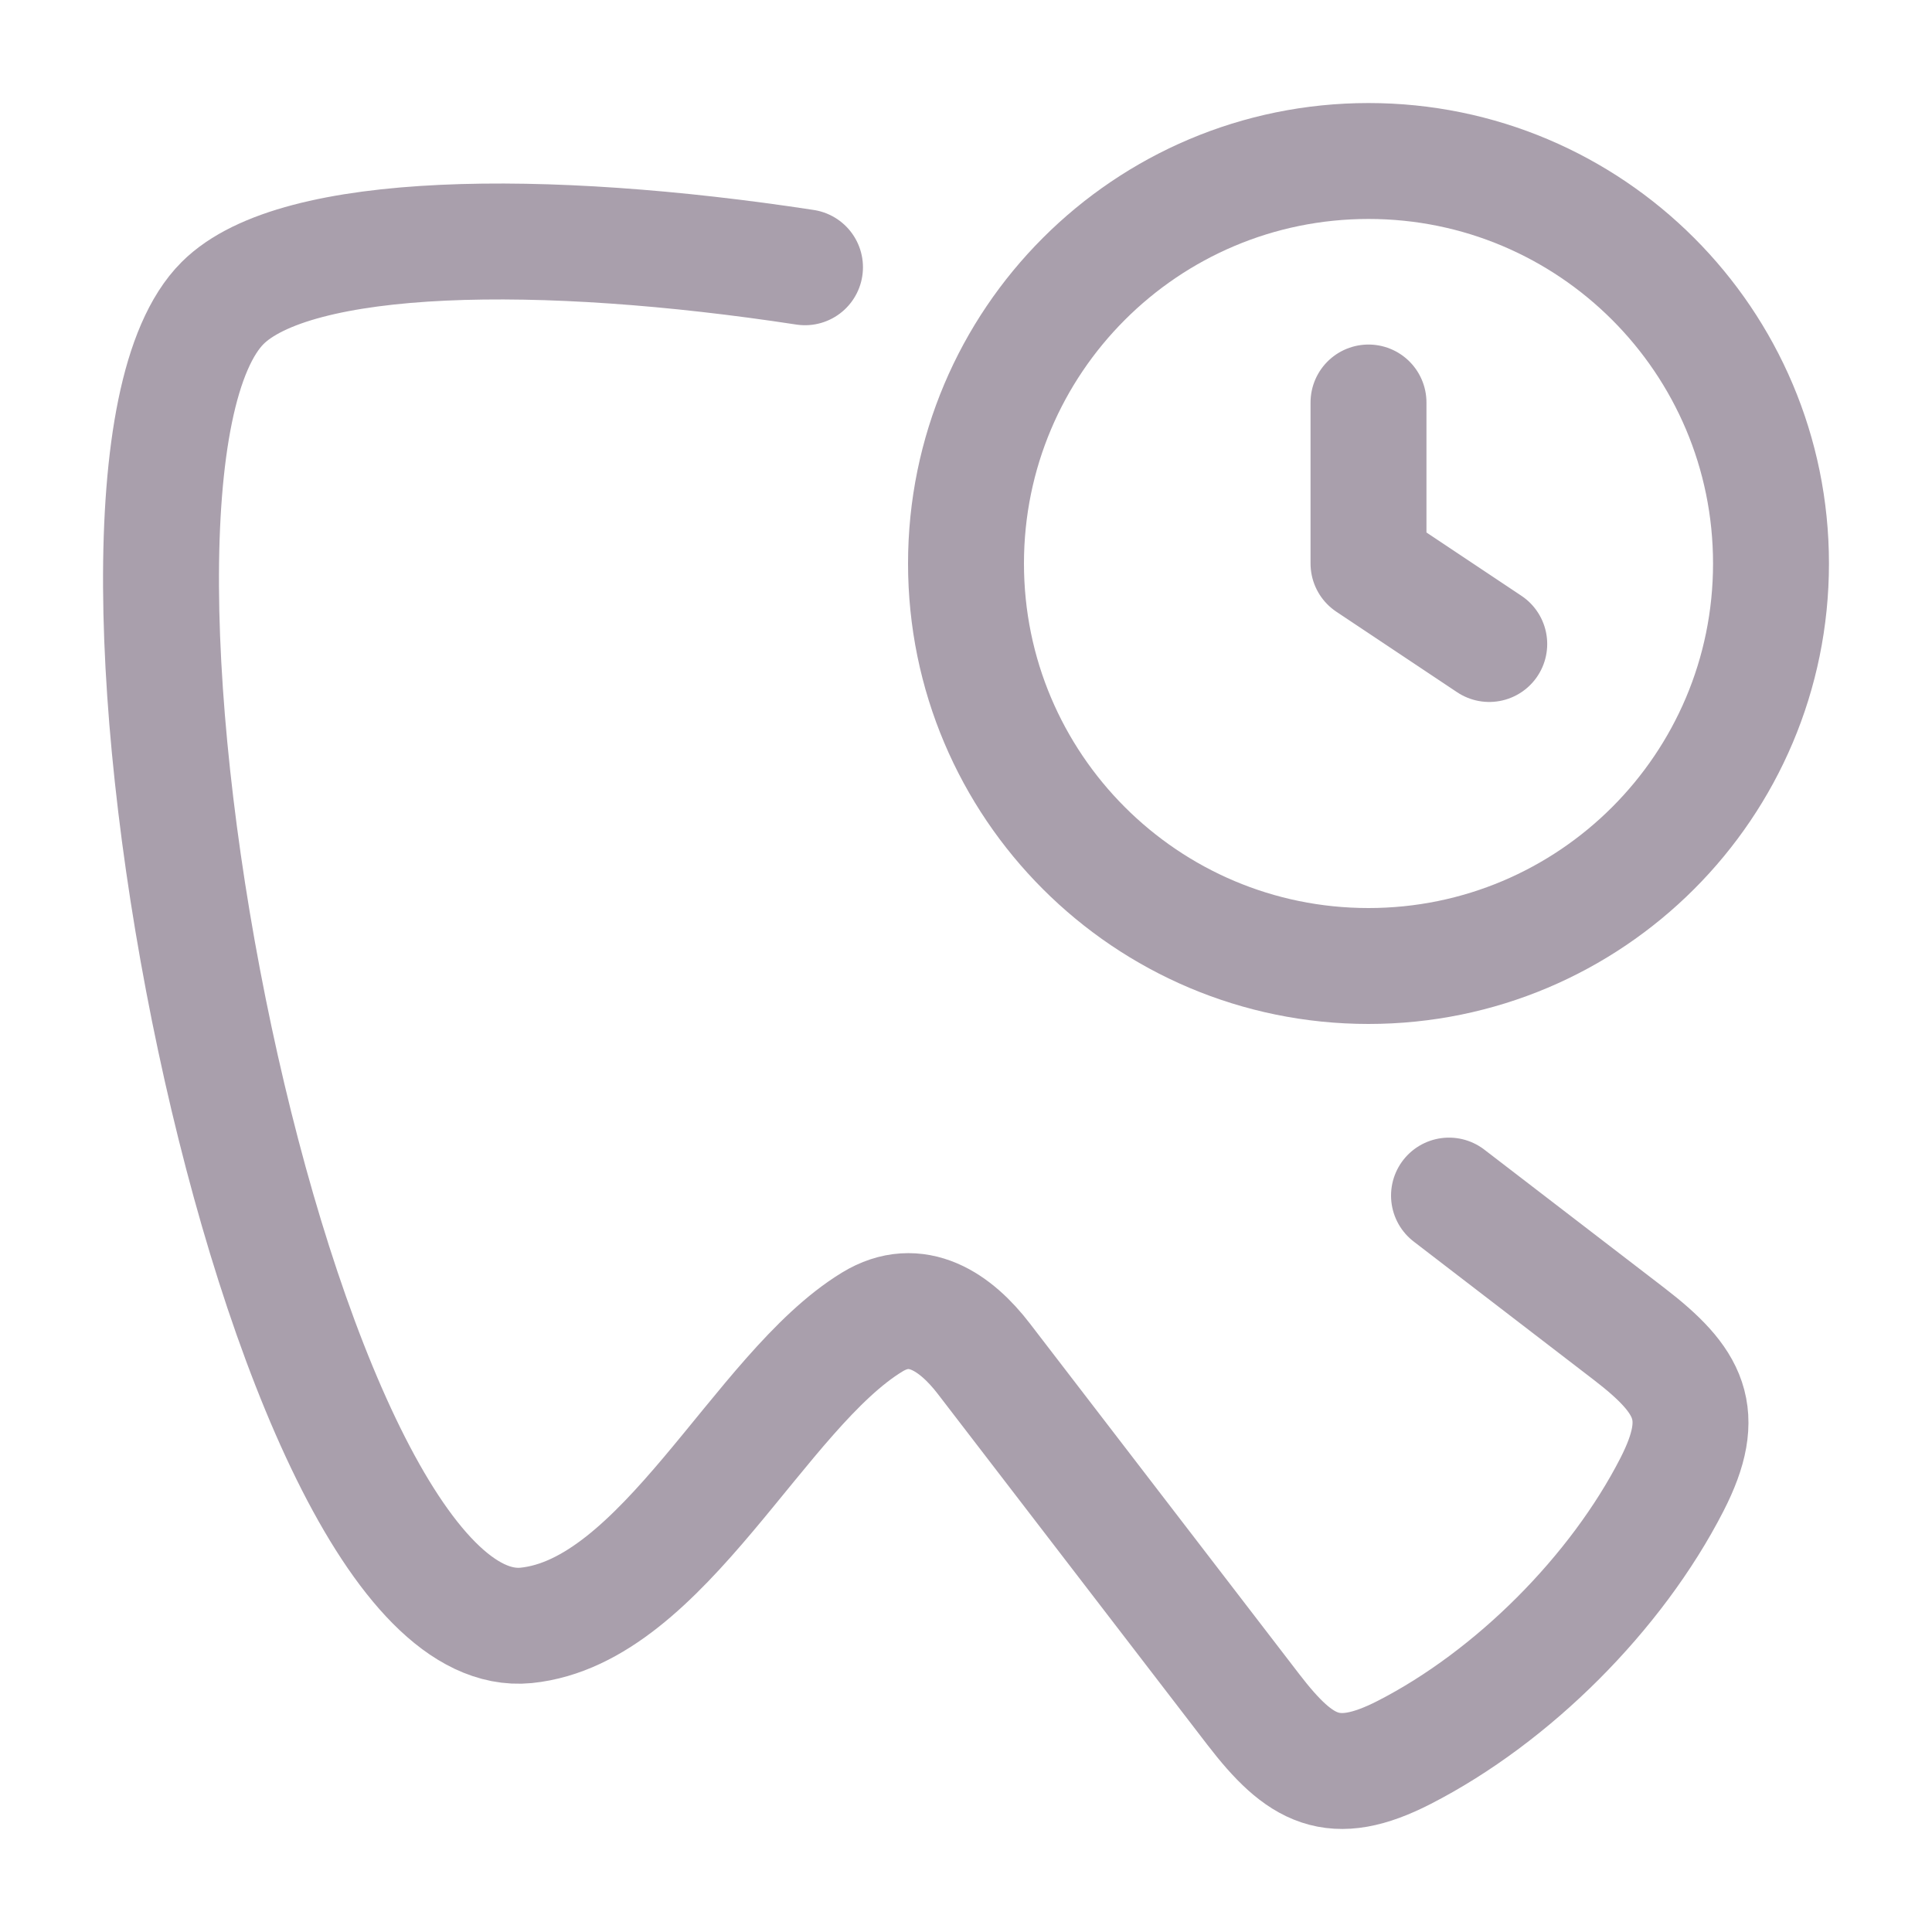<svg width="30" height="30" viewBox="0 0 30 30" fill="none" xmlns="http://www.w3.org/2000/svg">
<path d="M12.5 4.15C8.438 3.529 4.592 3.57 3.456 4.706C0.741 7.421 4.281 25.617 8.169 25.239C10.302 25.024 11.79 21.598 13.543 20.529C14.233 20.107 14.845 20.535 15.277 21.098L19.461 26.544C20.19 27.492 20.703 27.775 21.803 27.212C23.492 26.347 25.098 24.739 25.962 23.052C26.525 21.953 26.242 21.44 25.294 20.711L22.5 18.565" stroke="#A99FAC" stroke-width="1.8" stroke-linecap="round" stroke-linejoin="round"/>
<path d="M21.25 6.25V8.75L23.125 10M27.5 8.75C27.5 12.202 24.702 15 21.25 15C17.798 15 15 12.202 15 8.75C15 5.298 17.798 2.5 21.25 2.5C24.702 2.5 27.5 5.298 27.5 8.75Z" stroke="#A99FAC" stroke-width="1.8" stroke-linecap="round" stroke-linejoin="round"/>
</svg>
